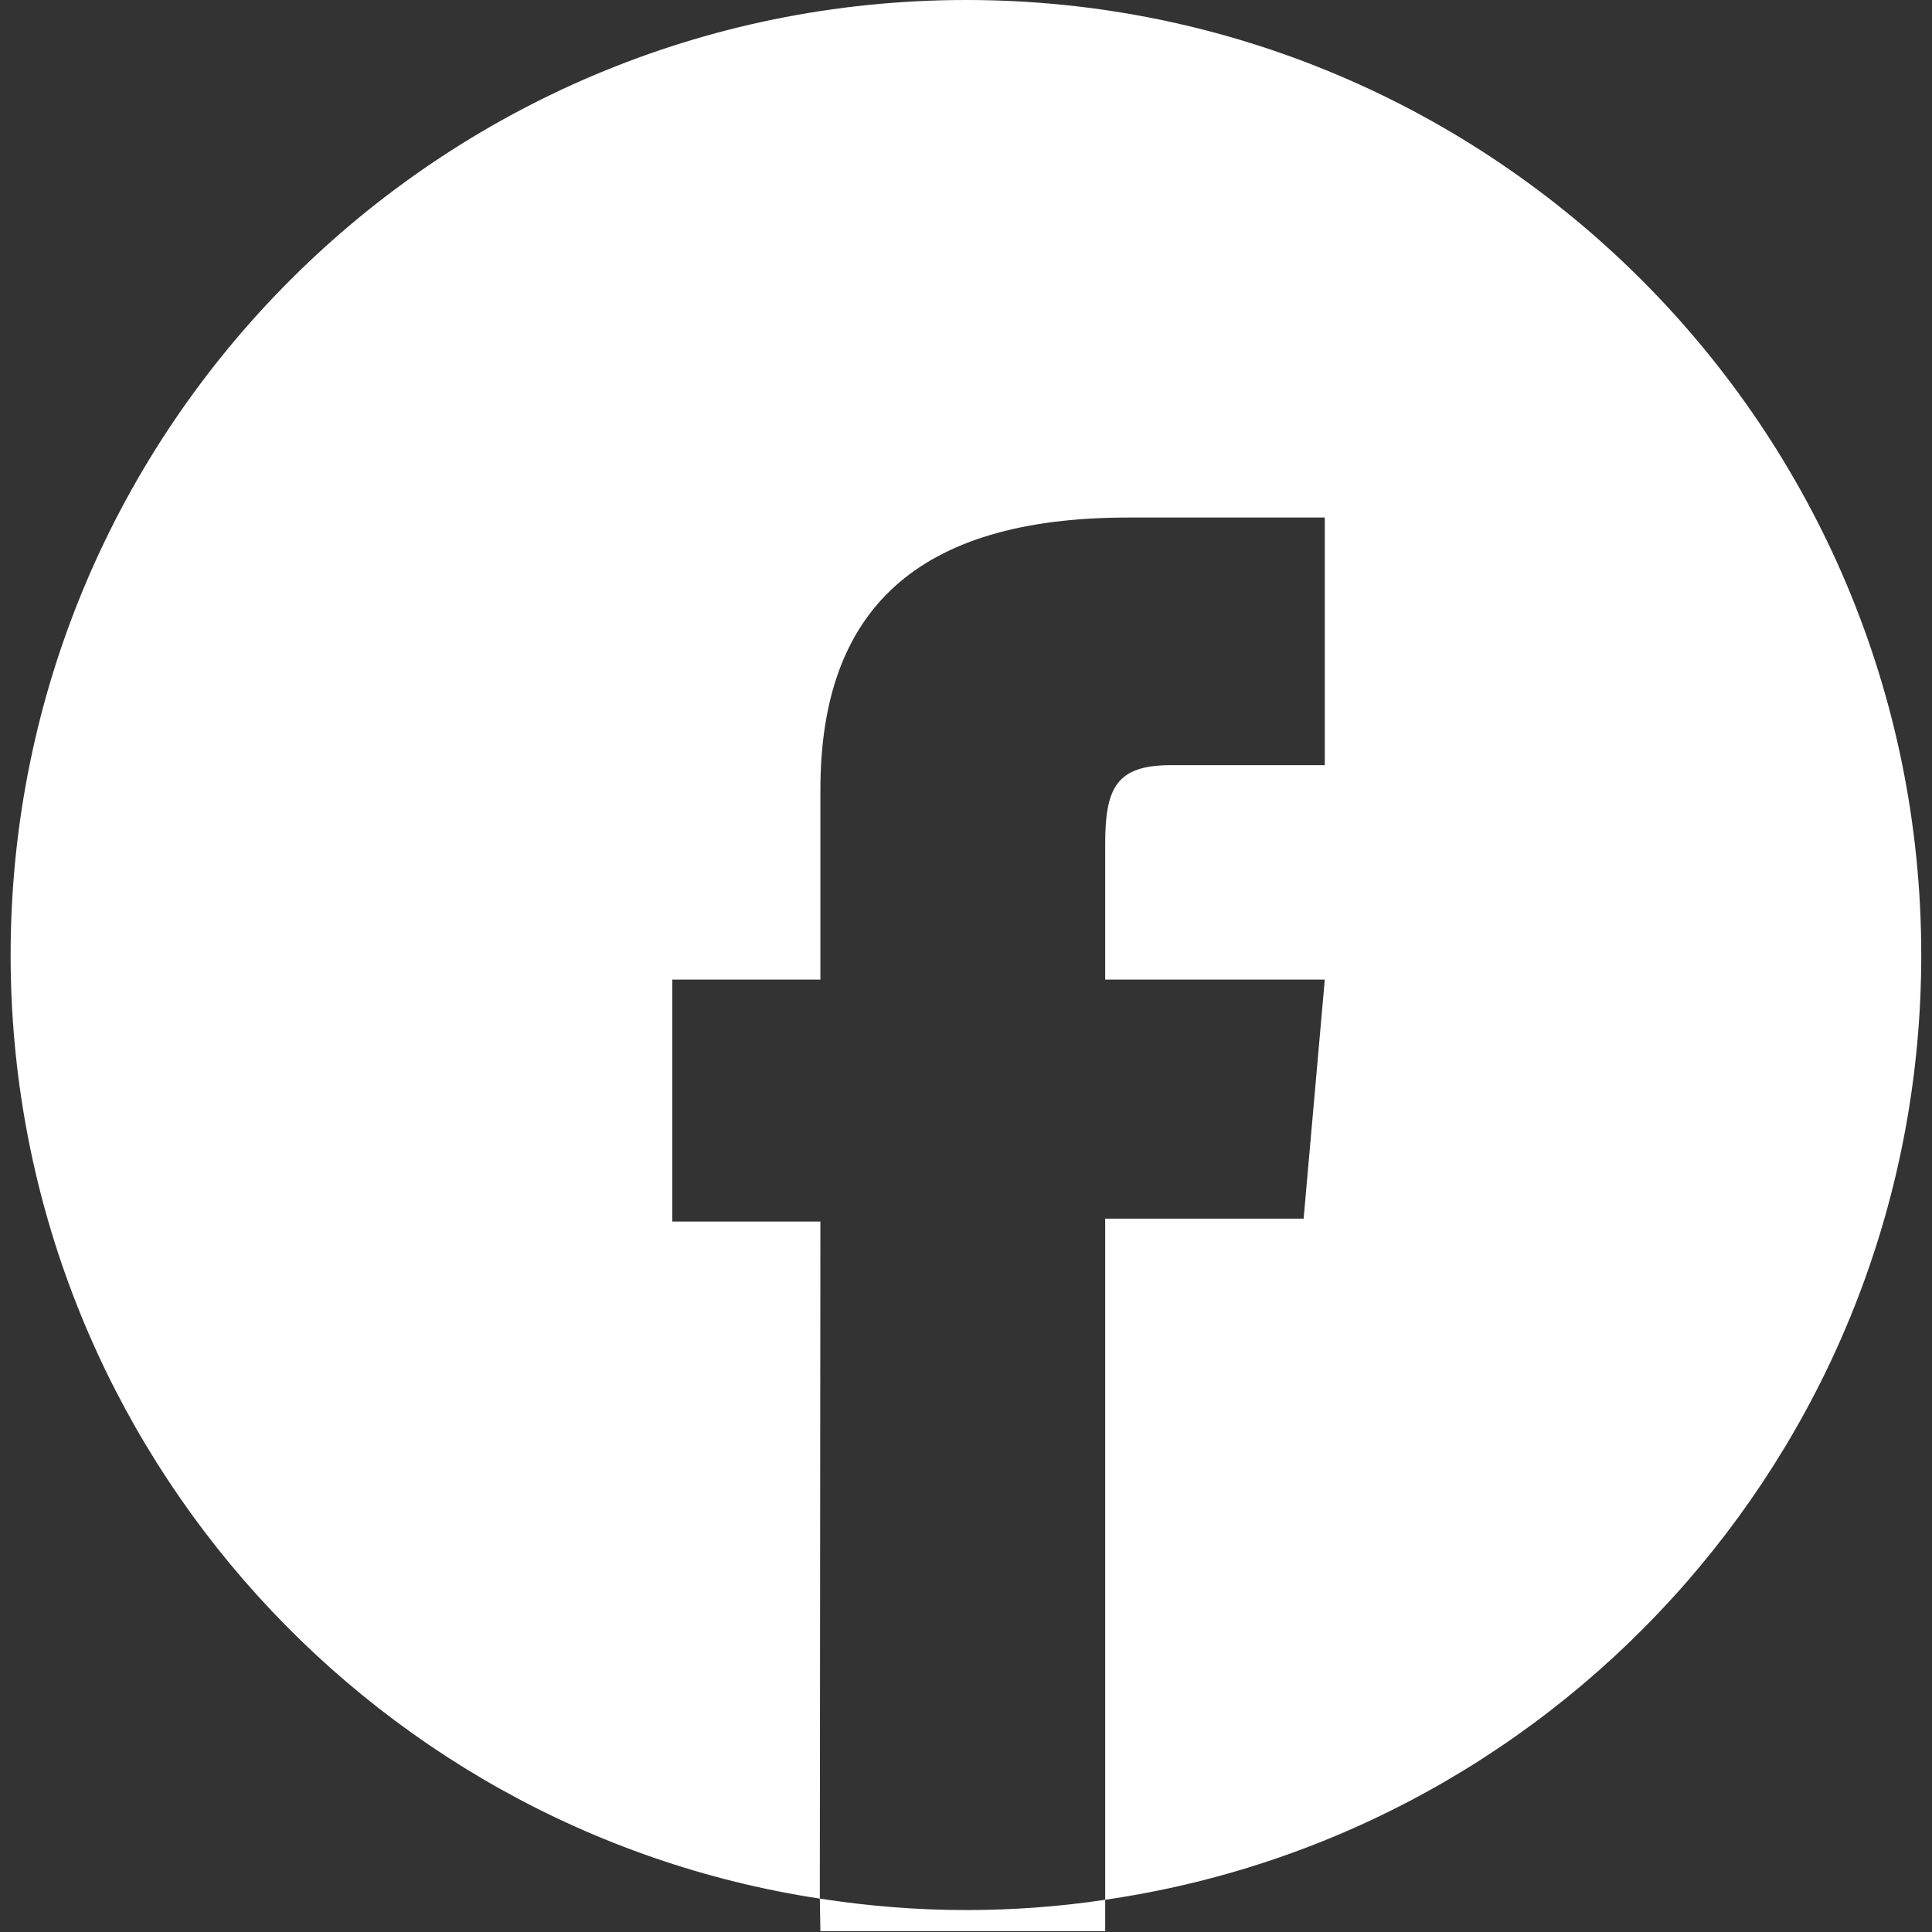 <?xml version="1.0" encoding="UTF-8" standalone="no"?>
<!DOCTYPE svg PUBLIC "-//W3C//DTD SVG 1.1//EN" "http://www.w3.org/Graphics/SVG/1.1/DTD/svg11.dtd">
<svg width="100%" height="100%" viewBox="0 0 4 4" version="1.1" xmlns="http://www.w3.org/2000/svg" xmlns:xlink="http://www.w3.org/1999/xlink" xml:space="preserve" xmlns:serif="http://www.serif.com/" style="fill-rule:evenodd;clip-rule:evenodd;stroke-linejoin:round;stroke-miterlimit:2;">
    <rect x="0" y="0" width="4" height="4" fill="#333333" stroke="none"/>
    <g id="Group" transform="matrix(1.184,0,0,1.184,0.022,0)">
        <g id="Page-1">
            <g id="AdobeStock_837183568_Editorial_Use_Only">
                <g id="Group1" serif:id="Group">
                    <path id="Combined-Shape" d="M1.671,0C2.593,0 3.341,0.748 3.341,1.67C3.341,2.51 2.721,3.205 1.914,3.322L1.914,3.377L1.416,3.377L1.415,3.32C0.614,3.198 0,2.505 0,1.67C0,0.748 0.748,0 1.671,0ZM2.298,0.905L1.954,0.905C1.583,0.905 1.416,1.068 1.416,1.381L1.416,1.713L1.157,1.713L1.157,2.136L1.416,2.136L1.415,3.32C1.499,3.333 1.584,3.34 1.671,3.34C1.753,3.34 1.835,3.334 1.914,3.322L1.914,2.131L2.261,2.131L2.298,1.713L1.914,1.713L1.914,1.476C1.914,1.377 1.934,1.338 2.029,1.338L2.298,1.338L2.298,0.905Z" style="fill:white;"/>
                </g>
            </g>
        </g>
    </g>
</svg>
